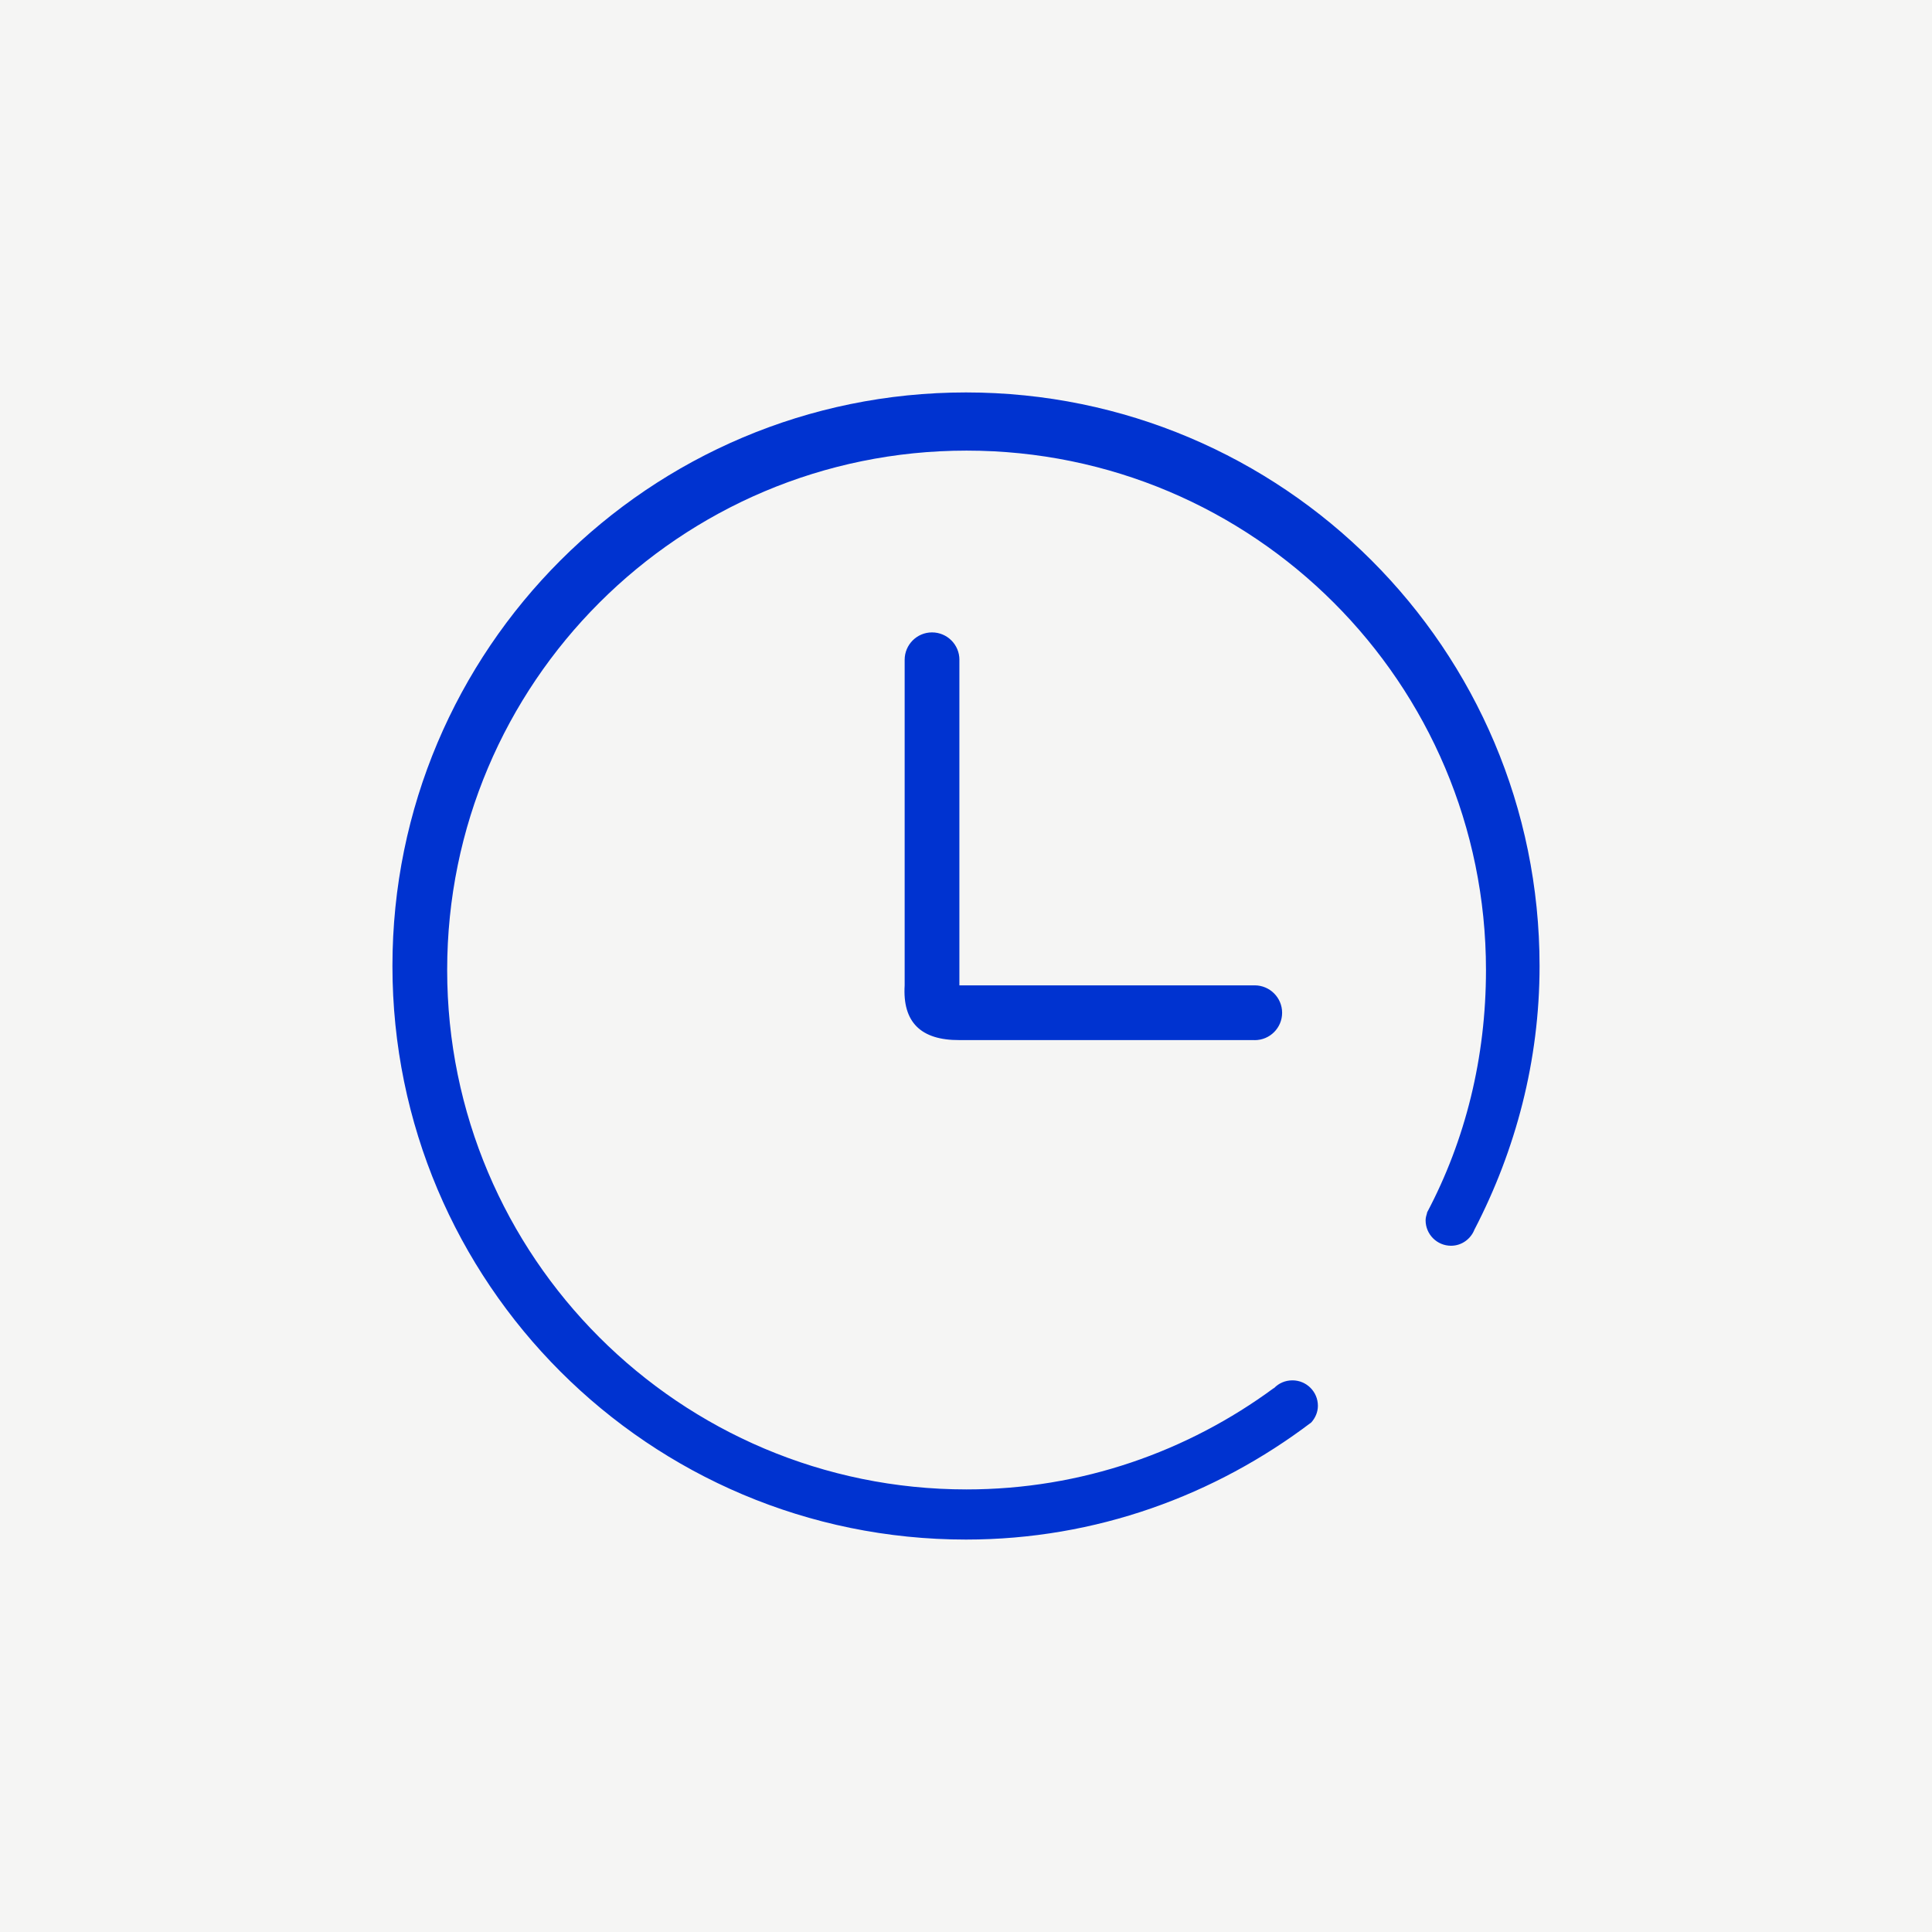 <svg xmlns="http://www.w3.org/2000/svg" xmlns:xlink="http://www.w3.org/1999/xlink" fill="none" version="1.1" width="64" height="64" viewBox="0 0 64 64"><rect x="0" y="0" width="64" height="64" fill="#808080" stroke="none"/><defs><clipPath id="master_svg0_897_7156"><rect x="0" y="0" width="64" height="64" rx="0"/></clipPath><clipPath id="master_svg1_1757_06786"><rect x="8" y="8" width="48" height="48" rx="0"/></clipPath></defs><g style="mix-blend-mode:passthrough" clip-path="url(#master_svg0_897_7156)"><rect x="0" y="0" width="64" height="64" rx="0" fill="#F5F5F4" fill-opacity="1"/><g clip-path="url(#master_svg1_1757_06786)"><g><path d="M51,32C51,21.506,42.494,13,32,13C21.506,13,13,21.506,13,32C13,42.494,21.506,51,32,51C36.308,51,40.252,49.534,43.439,47.119C43.57,46.971,43.657,46.781,43.657,46.568C43.657,46.103,43.279,45.726,42.814,45.726C42.573,45.726,42.358,45.822,42.204,45.984L42.194,45.984C39.342,48.083,35.831,49.339,32.019,49.339C22.517,49.339,14.813,41.634,14.813,32.133C14.813,22.63,22.517,14.927,32.019,14.927C41.522,14.927,49.225,22.63,49.225,32.133C49.225,35.035,48.544,37.766,47.273,40.166L47.273,40.18C47.25,40.26,47.225,40.338,47.225,40.424C47.225,40.889,47.602,41.267,48.067,41.267C48.429,41.267,48.732,41.034,48.85,40.714L48.85,40.719C50.204,38.104,51,35.146,51,32ZM31.782,21.856C31.782,21.356,31.376,20.949,30.874,20.949C30.374,20.949,29.968,21.356,29.968,21.856L29.968,32.641Q29.858,34.464,31.781,34.454L41.555,34.454C41.558,34.454,41.561,34.456,41.564,34.456C42.066,34.456,42.472,34.05,42.472,33.549C42.472,33.049,42.066,32.643,41.566,32.641L31.781,32.641L31.781,21.862C31.781,21.86,31.782,21.858,31.782,21.856Z" fill="#0033D0" fill-opacity="1"/></g></g></g></svg>